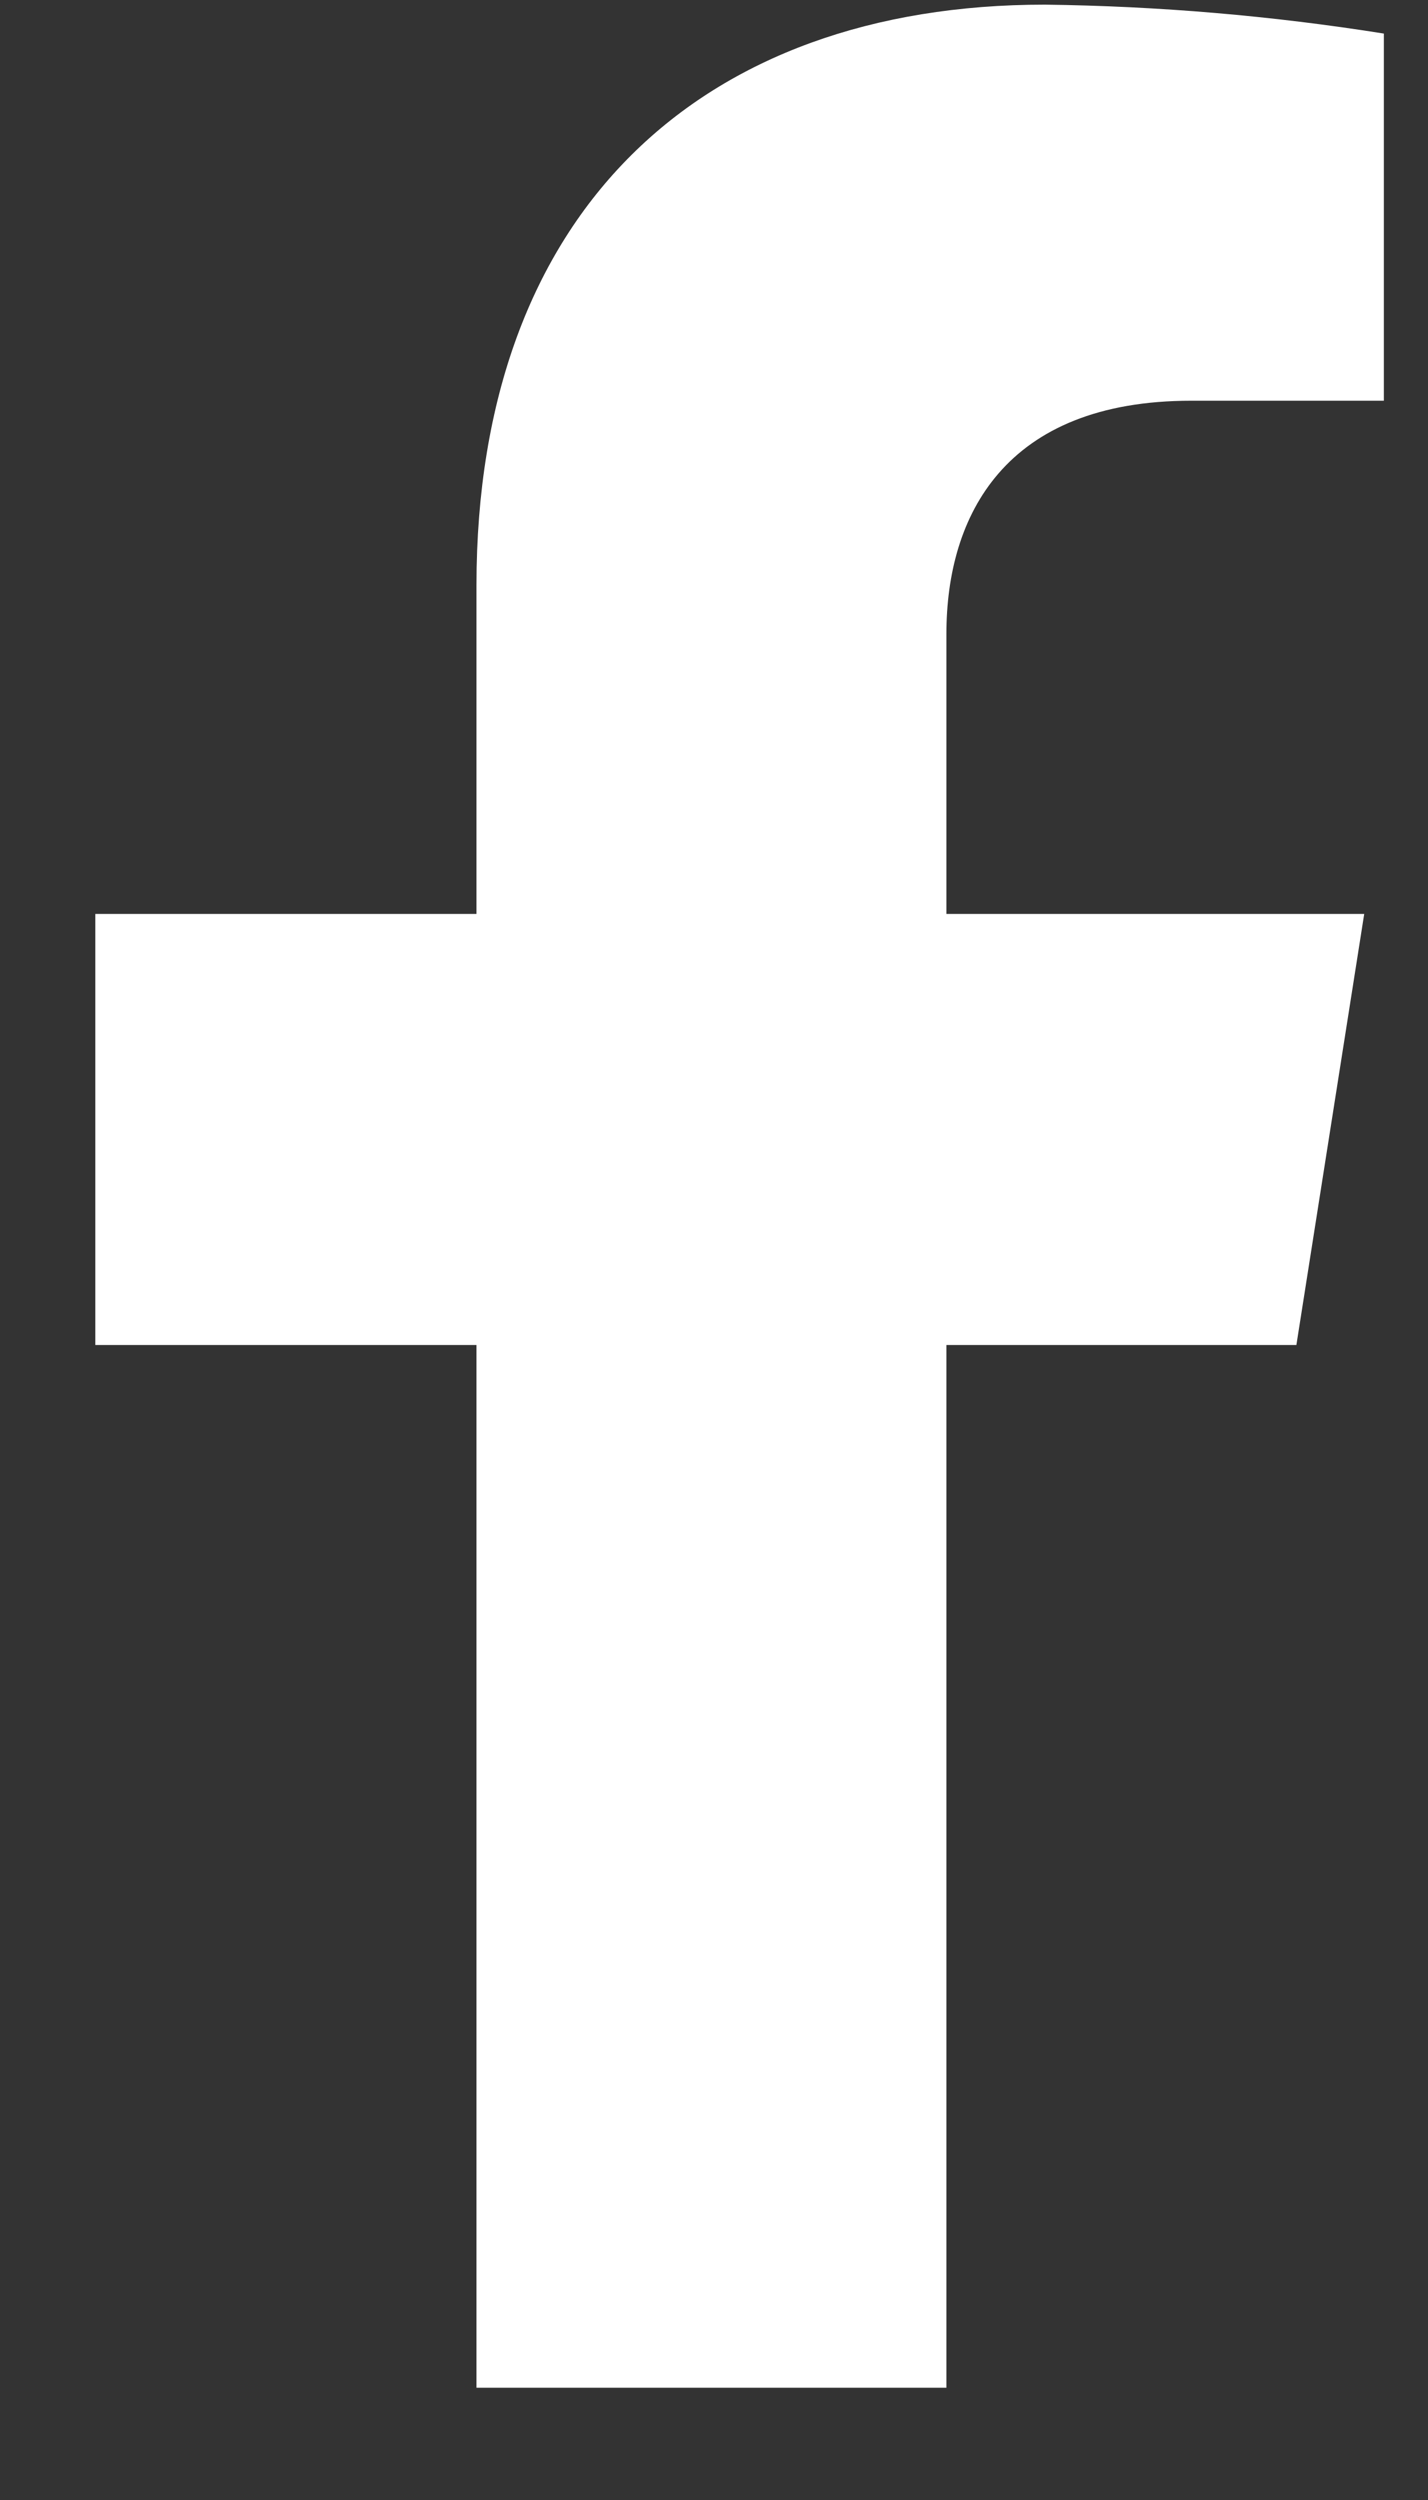 <svg width="12" height="21" viewBox="0 0 12 21" fill="none" xmlns="http://www.w3.org/2000/svg">
<rect x="0" y="0" width="12" height="21" fill="#333333" stroke="none"/>
<path d="M10.894 11.298L11.464 7.677H7.953V5.324C7.953 4.333 8.443 3.366 10.011 3.366H11.629V0.282C10.687 0.132 9.734 0.051 8.78 0.039C5.89 0.039 4.004 1.776 4.004 4.916V7.677H0.801V11.298H4.004V20.057H7.953V11.298H10.894Z" fill="white"/>
</svg>
